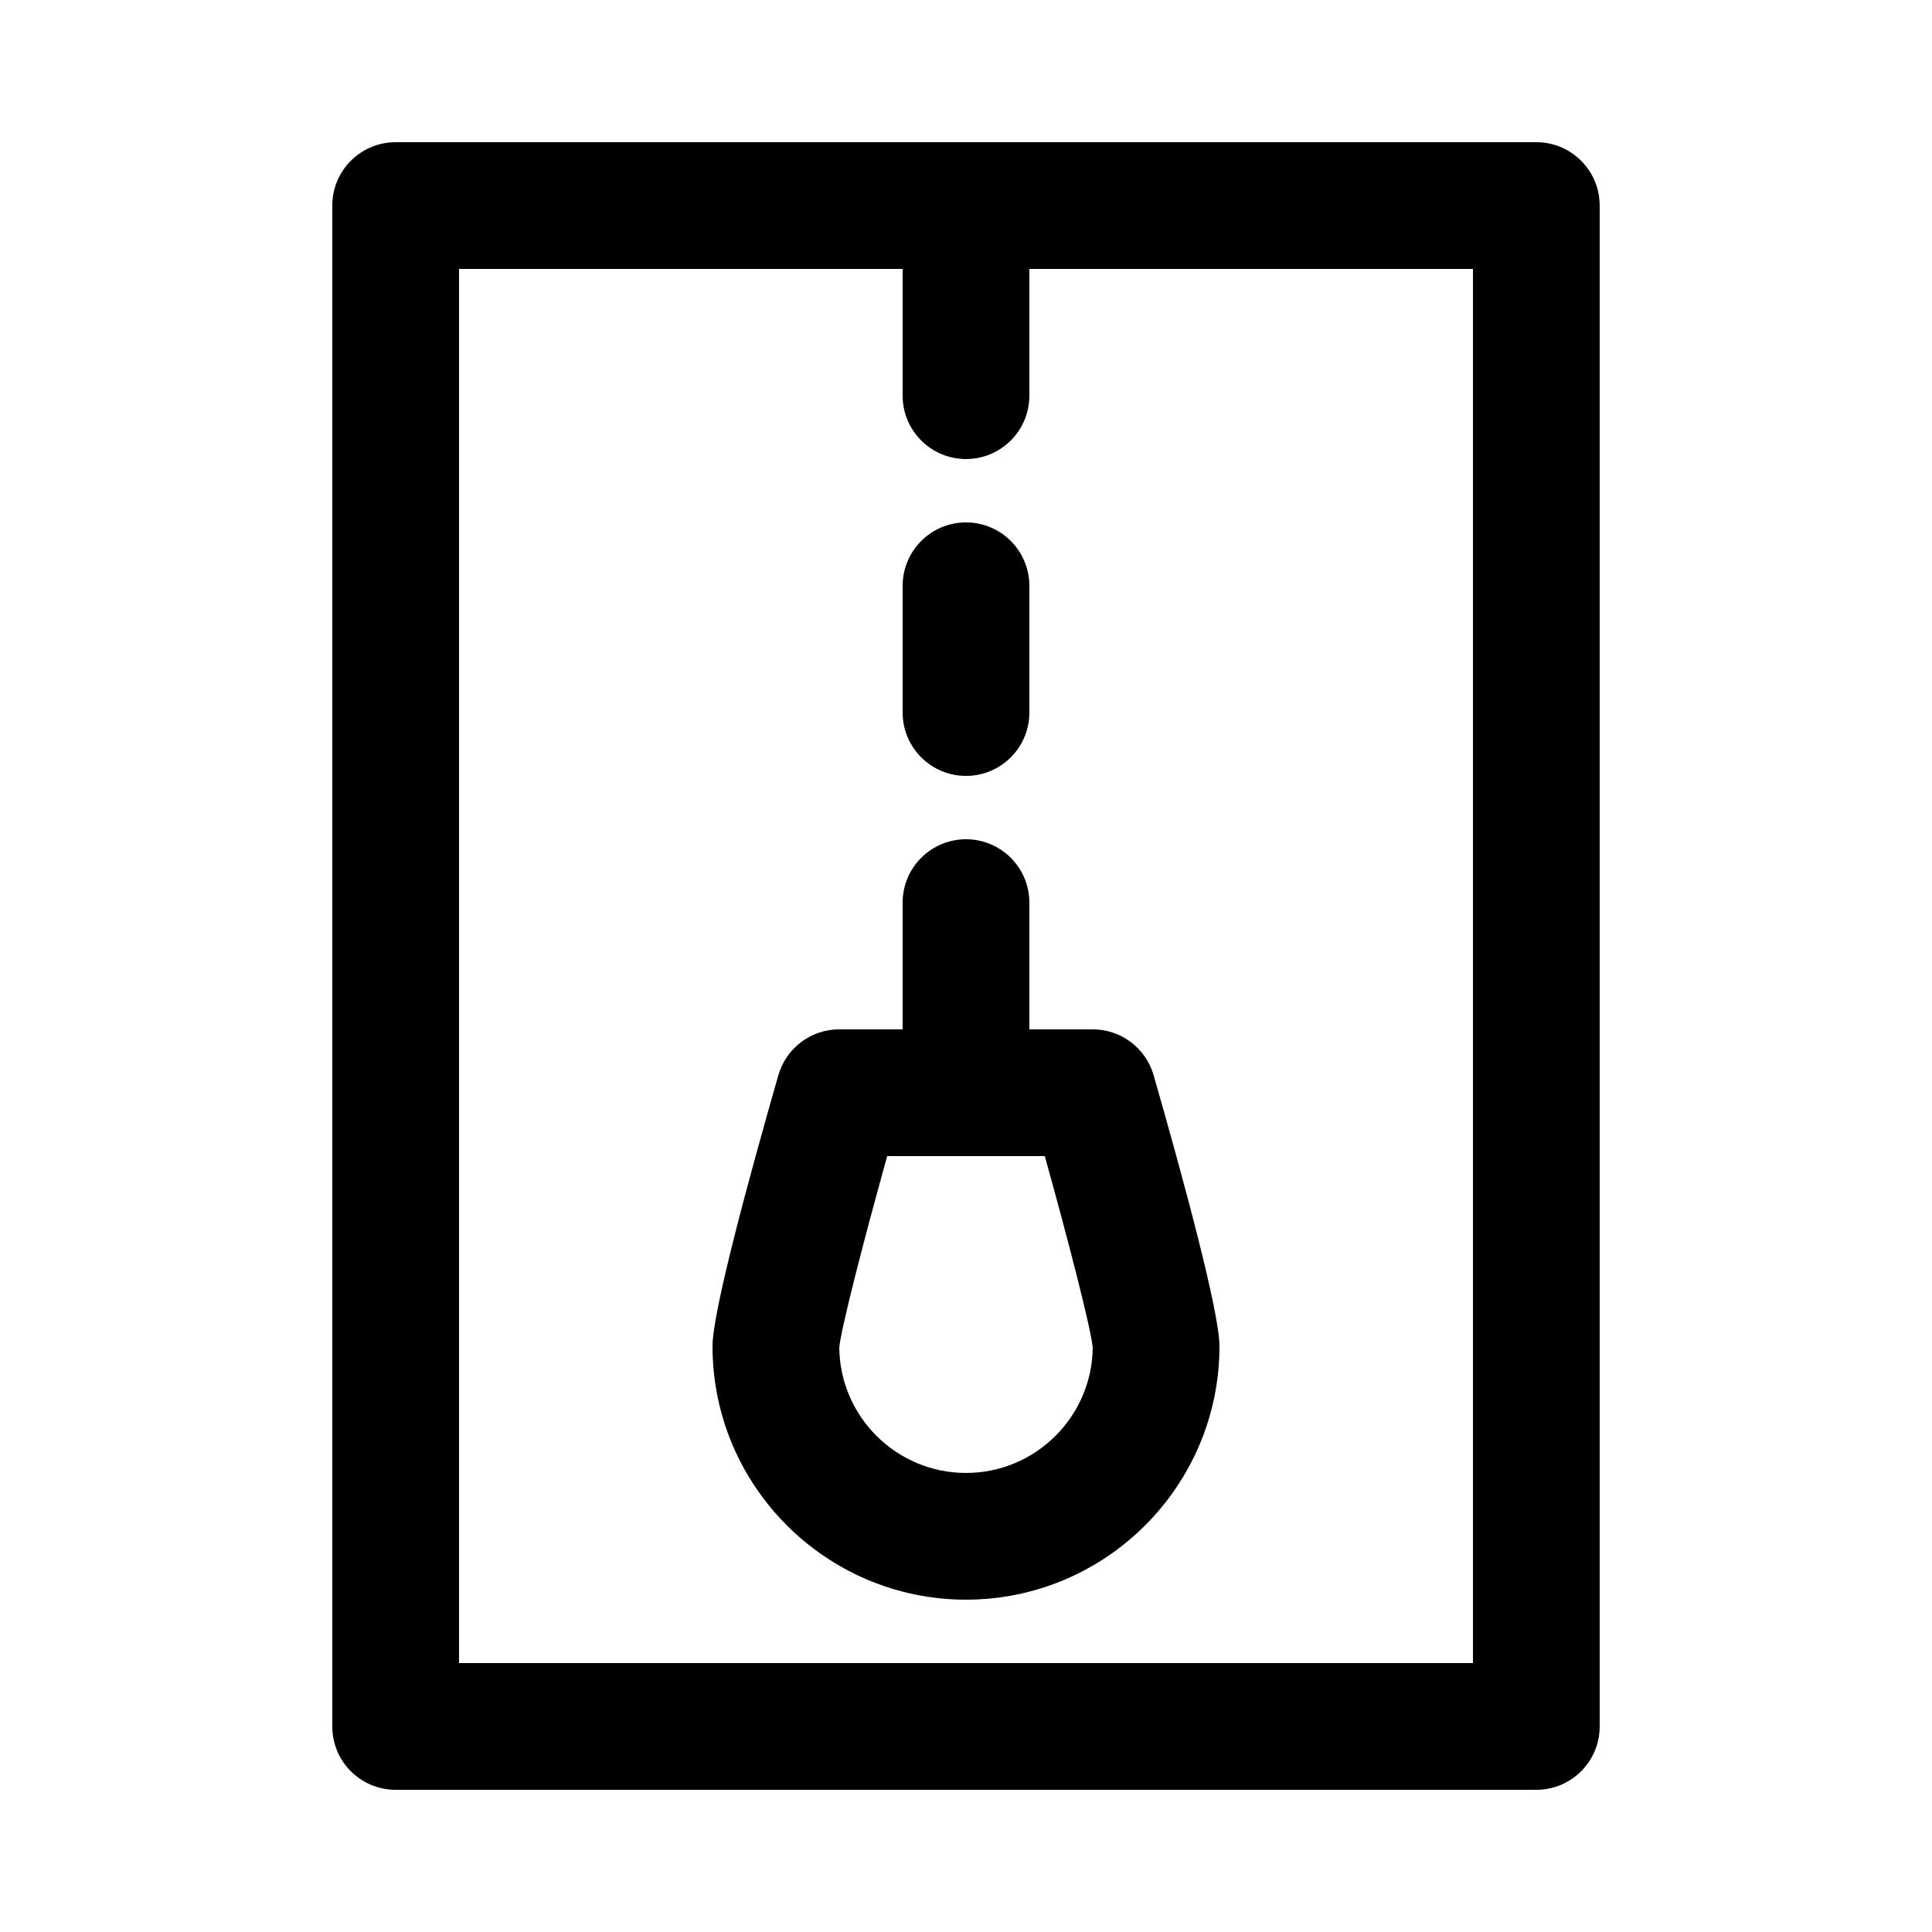 <?xml version="1.0" encoding="UTF-8"?>
<!-- Uploaded to: ICON Repo, www.iconrepo.com, Generator: ICON Repo Mixer Tools -->
<svg fill="#000000" width="800px" height="800px" version="1.1" viewBox="144 144 512 512" xmlns="http://www.w3.org/2000/svg">
 <g>
  <path d="m551.14 618.32h-302.29c-9.273 0-16.793-7.519-16.793-16.793v-403.05c0-9.273 7.519-16.793 16.793-16.793h302.29c9.273 0 16.793 7.519 16.793 16.793v403.05c0 9.273-7.516 16.793-16.793 16.793zm-285.49-33.586h268.7v-369.46h-268.7z"/>
  <path d="m400 567.93c-37.039 0-67.176-30.133-67.176-67.176 0-9.039 9.484-44.035 17.445-71.801 2.062-7.199 8.648-12.164 16.141-12.164h67.176c7.492 0 14.078 4.965 16.145 12.168 7.957 27.766 17.441 62.762 17.441 71.801 0 37.039-30.133 67.172-67.172 67.172zm-33.586-66.84c0.176 18.367 15.176 33.254 33.586 33.254s33.406-14.887 33.586-33.254c-0.547-5.332-6.473-28.324-12.707-50.715h-41.758c-6.234 22.391-12.16 45.383-12.707 50.715z"/>
  <path d="m400 265.65c-9.273 0-16.793-7.519-16.793-16.793l-0.004-50.379c0-9.273 7.519-16.793 16.793-16.793 9.273 0 16.793 7.519 16.793 16.793v50.383c0.004 9.27-7.516 16.789-16.789 16.789z"/>
  <path d="m400 349.62c-9.273 0-16.793-7.519-16.793-16.793v-33.586c0-9.273 7.519-16.793 16.793-16.793s16.793 7.519 16.793 16.793v33.586c0 9.273-7.519 16.793-16.793 16.793z"/>
  <path d="m400 450.38c-9.273 0-16.793-7.519-16.793-16.793v-50.383c0-9.273 7.519-16.793 16.793-16.793s16.793 7.519 16.793 16.793v50.383c0 9.273-7.519 16.793-16.793 16.793z"/>
 </g>
</svg>